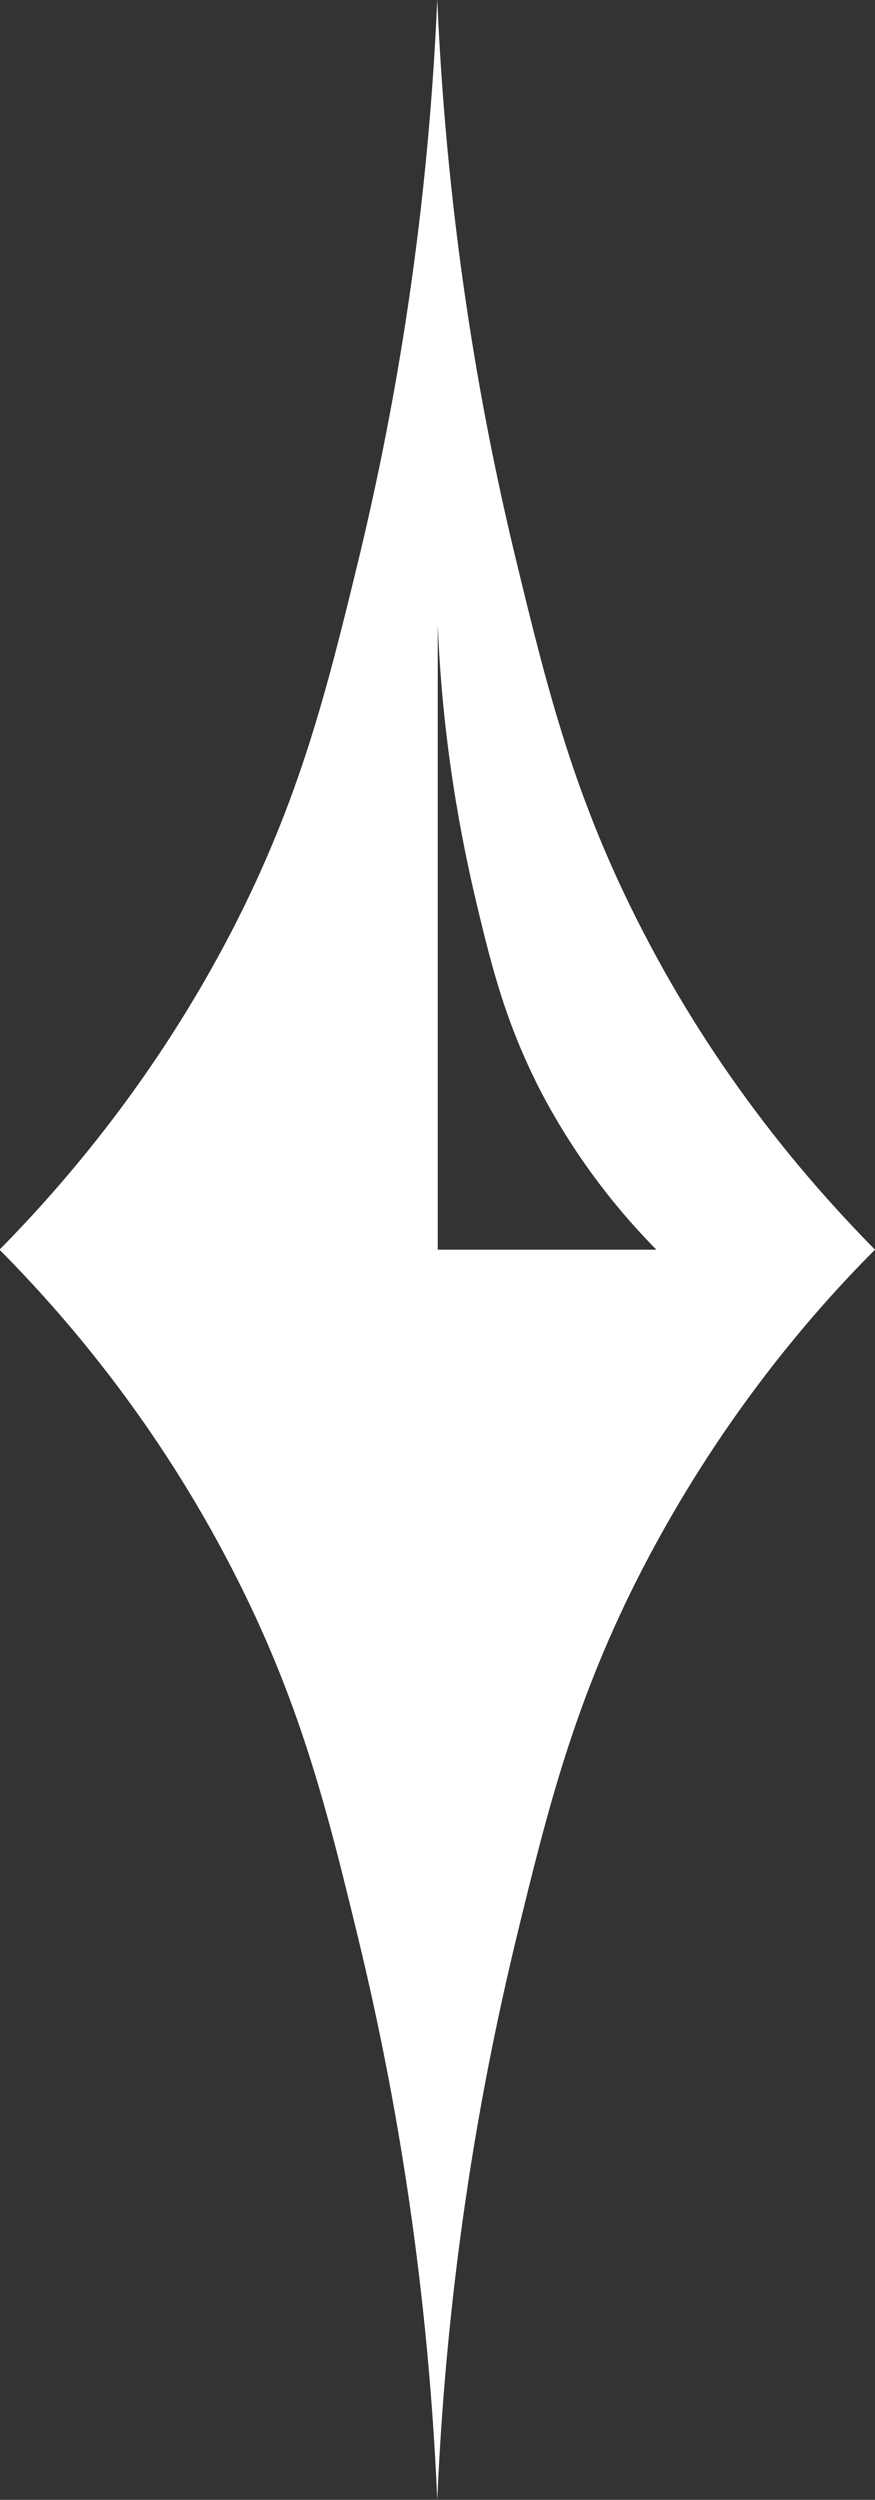 <?xml version="1.0" encoding="UTF-8"?> <svg xmlns="http://www.w3.org/2000/svg" id="Layer_2" viewBox="0 0 18.21 51.99"><rect x="0" y="0" width="18.21" height="51.99" fill="#333333" stroke="none"/><defs><style> .cls-1 { fill: #fff; } </style></defs><g id="Layer_1-2" data-name="Layer_1"><path class="cls-1" d="M13.37,19.35c-1.41-2.73-1.97-4.98-2.62-7.66-.69-2.84-1.44-6.81-1.65-11.7-.21,4.88-.96,8.85-1.65,11.7-.65,2.67-1.21,4.93-2.62,7.66-1.58,3.05-3.46,5.24-4.84,6.64,1.38,1.39,3.27,3.59,4.84,6.64,1.41,2.73,1.97,4.98,2.62,7.66.69,2.84,1.44,6.81,1.65,11.7.21-4.88.96-8.85,1.65-11.7.65-2.67,1.21-4.93,2.62-7.66,1.58-3.05,3.45-5.25,4.84-6.64-1.39-1.41-3.27-3.59-4.84-6.64ZM9.11,25.99v-13c.1,2.45.48,4.43.82,5.85.32,1.34.61,2.46,1.31,3.83.79,1.52,1.73,2.62,2.42,3.32h-4.55Z"></path></g></svg> 